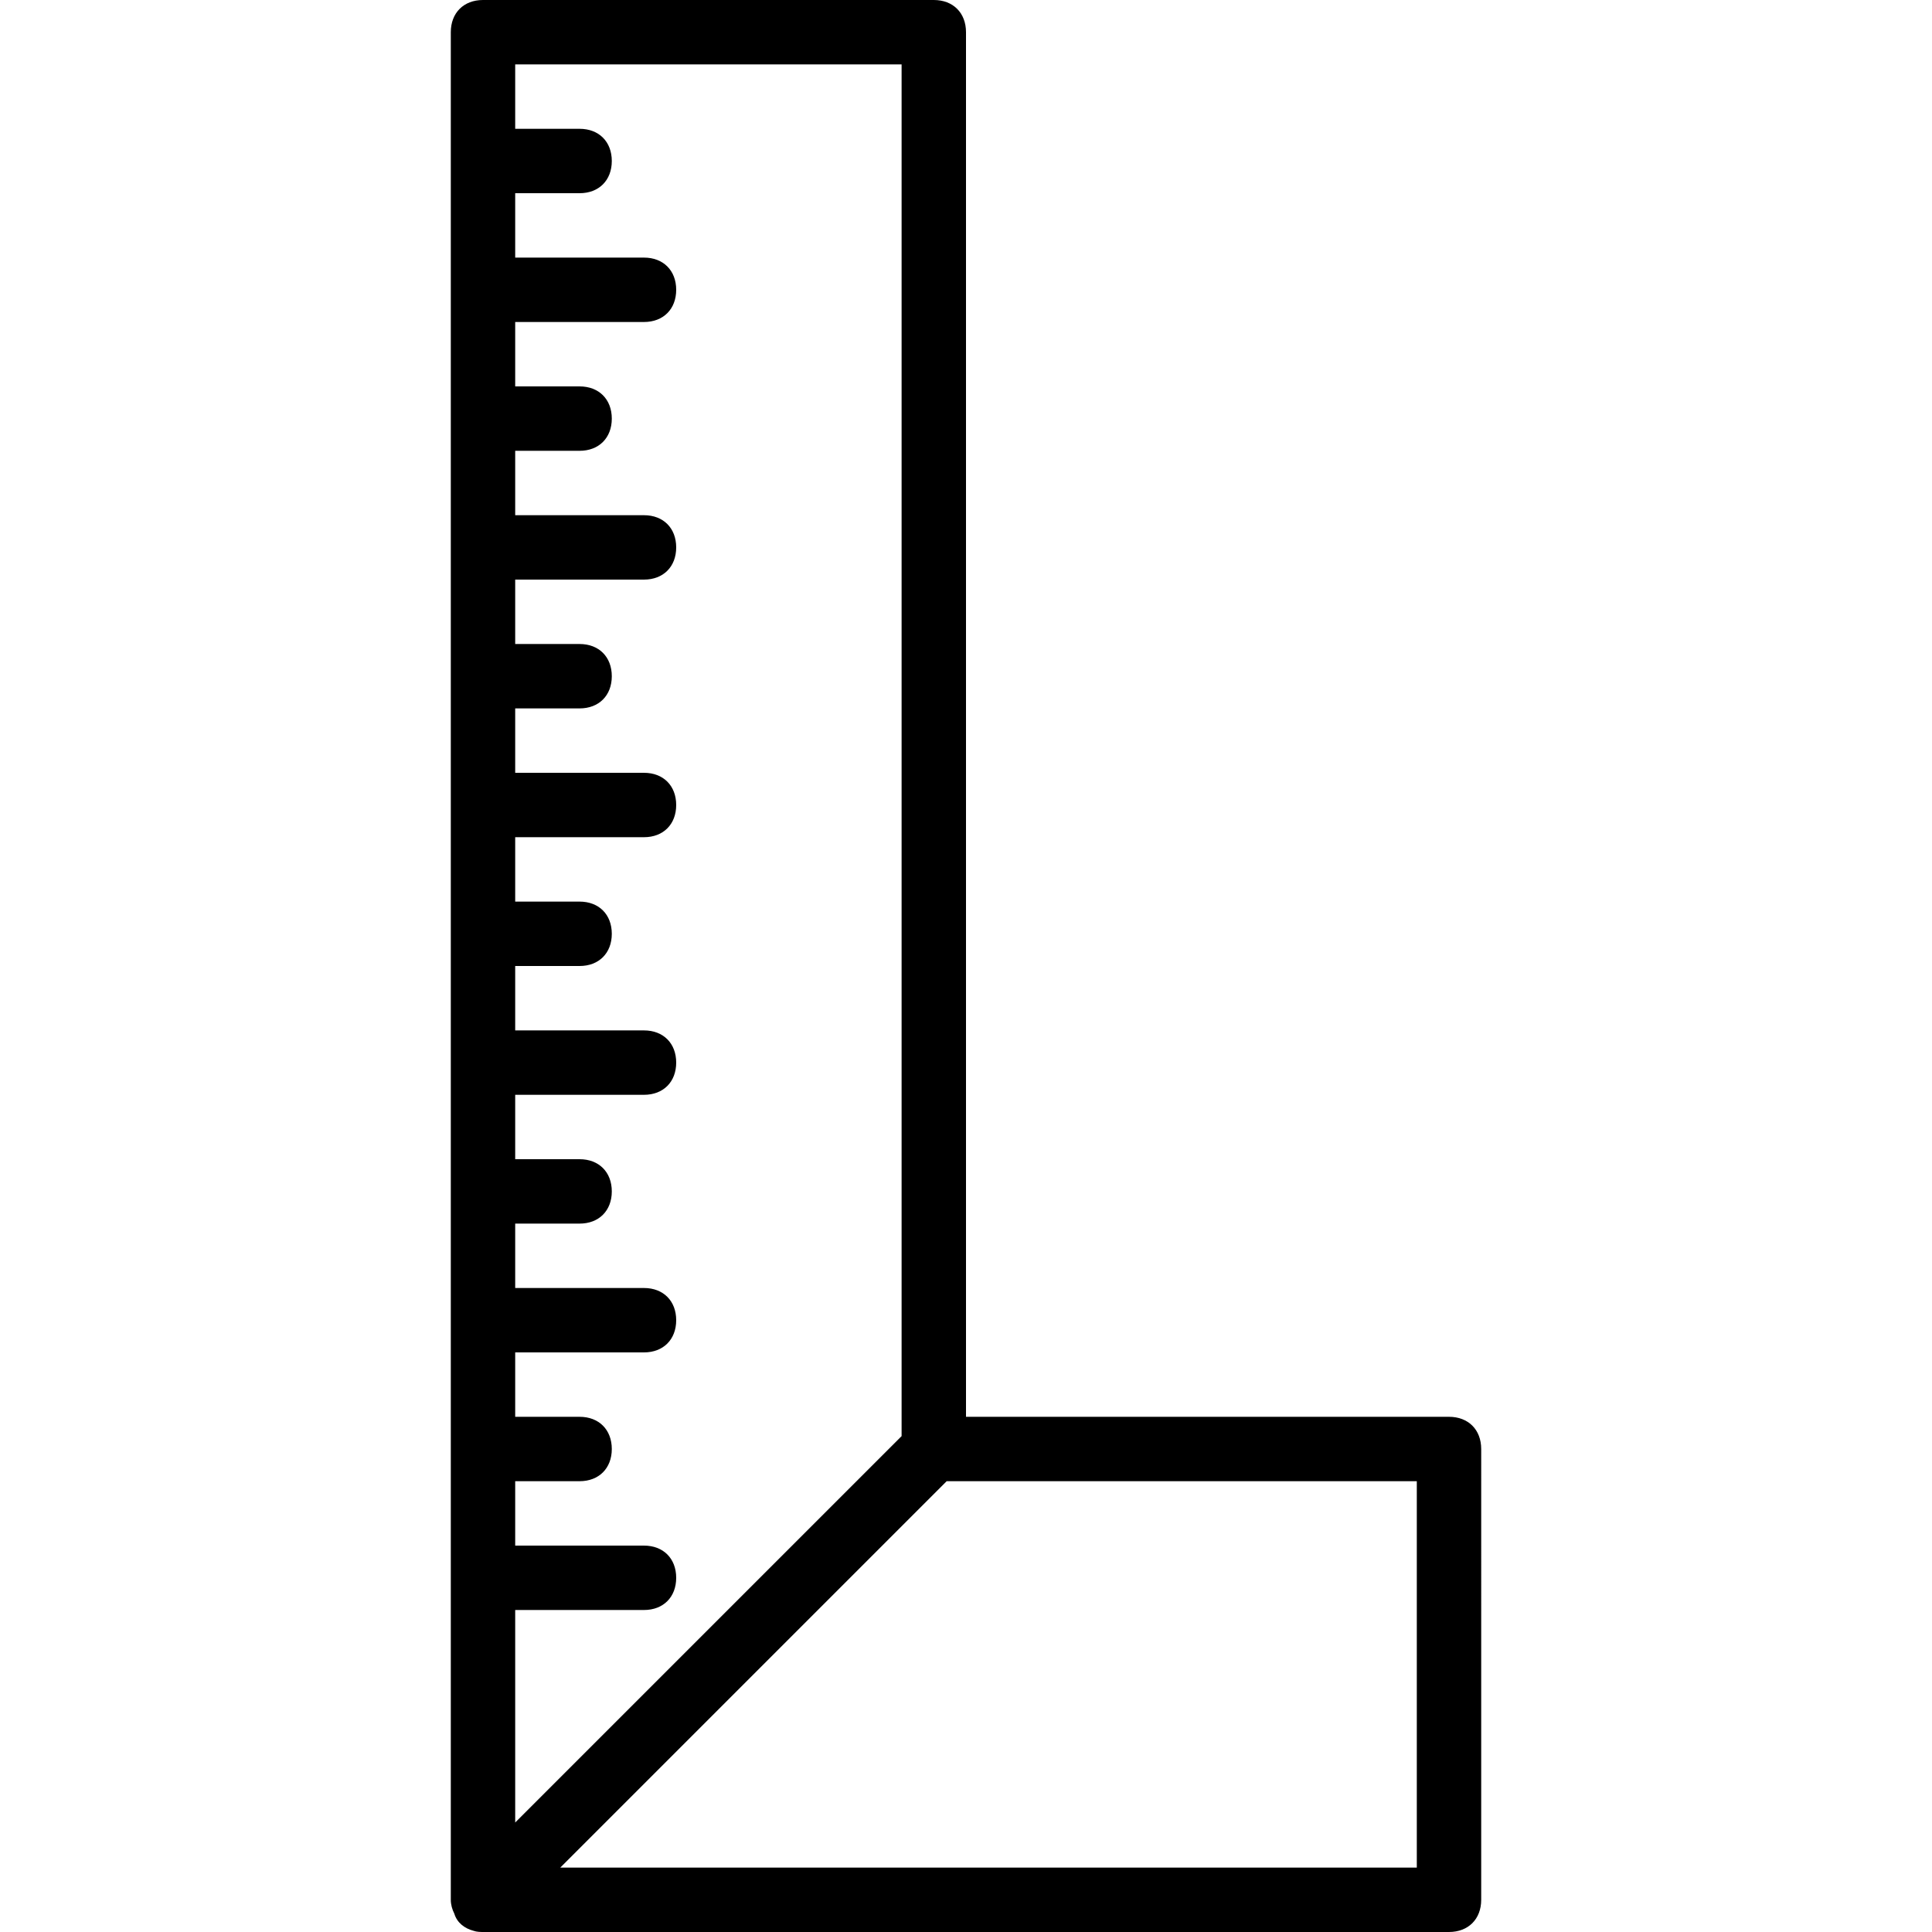<?xml version="1.0" encoding="iso-8859-1"?>
<!-- Uploaded to: SVG Repo, www.svgrepo.com, Generator: SVG Repo Mixer Tools -->
<svg fill="#000000" height="800px" width="800px" version="1.1" id="Layer_1" xmlns="http://www.w3.org/2000/svg" xmlns:xlink="http://www.w3.org/1999/xlink" 
	 viewBox="0 0 512 512" xml:space="preserve">
<g transform="translate(1 1)">
	<g>
		<path d="M383,374.467H255V7.533C255,2.413,251.587-1,246.467-1H127c-5.12,0-8.533,3.413-8.533,8.533v494.933
			c0,1.274,0.357,2.548,0.938,3.689c0.718,2.397,2.727,3.908,5.077,4.524c0.86,0.314,1.907,0.32,2.519,0.32h256
			c5.12,0,8.533-3.413,8.533-8.533V383C391.533,377.88,388.12,374.467,383,374.467z M237.933,16.067v363.52l-102.4,102.4v-56.32
			h34.133c5.12,0,8.533-3.413,8.533-8.533s-3.413-8.533-8.533-8.533h-34.133v-17.067H152.6c5.12,0,8.533-3.413,8.533-8.533
			s-3.413-8.533-8.533-8.533h-17.067V357.4h34.133c5.12,0,8.533-3.413,8.533-8.533s-3.413-8.533-8.533-8.533h-34.133v-17.067H152.6
			c5.12,0,8.533-3.413,8.533-8.533s-3.413-8.533-8.533-8.533h-17.067v-17.067h34.133c5.12,0,8.533-3.413,8.533-8.533
			s-3.413-8.533-8.533-8.533h-34.133V255H152.6c5.12,0,8.533-3.413,8.533-8.533s-3.413-8.533-8.533-8.533h-17.067v-17.067h34.133
			c5.12,0,8.533-3.413,8.533-8.533c0-5.12-3.413-8.533-8.533-8.533h-34.133v-17.067H152.6c5.12,0,8.533-3.413,8.533-8.533
			s-3.413-8.533-8.533-8.533h-17.067V152.6h34.133c5.12,0,8.533-3.413,8.533-8.533c0-5.12-3.413-8.533-8.533-8.533h-34.133v-17.067
			H152.6c5.12,0,8.533-3.413,8.533-8.533s-3.413-8.533-8.533-8.533h-17.067V84.333h34.133c5.12,0,8.533-3.413,8.533-8.533
			s-3.413-8.533-8.533-8.533h-34.133V50.2H152.6c5.12,0,8.533-3.413,8.533-8.533s-3.413-8.533-8.533-8.533h-17.067V16.067H237.933z
			 M374.467,493.933H147.48l102.4-102.4h124.587V493.933z"/>
	</g>
</g>
</svg>